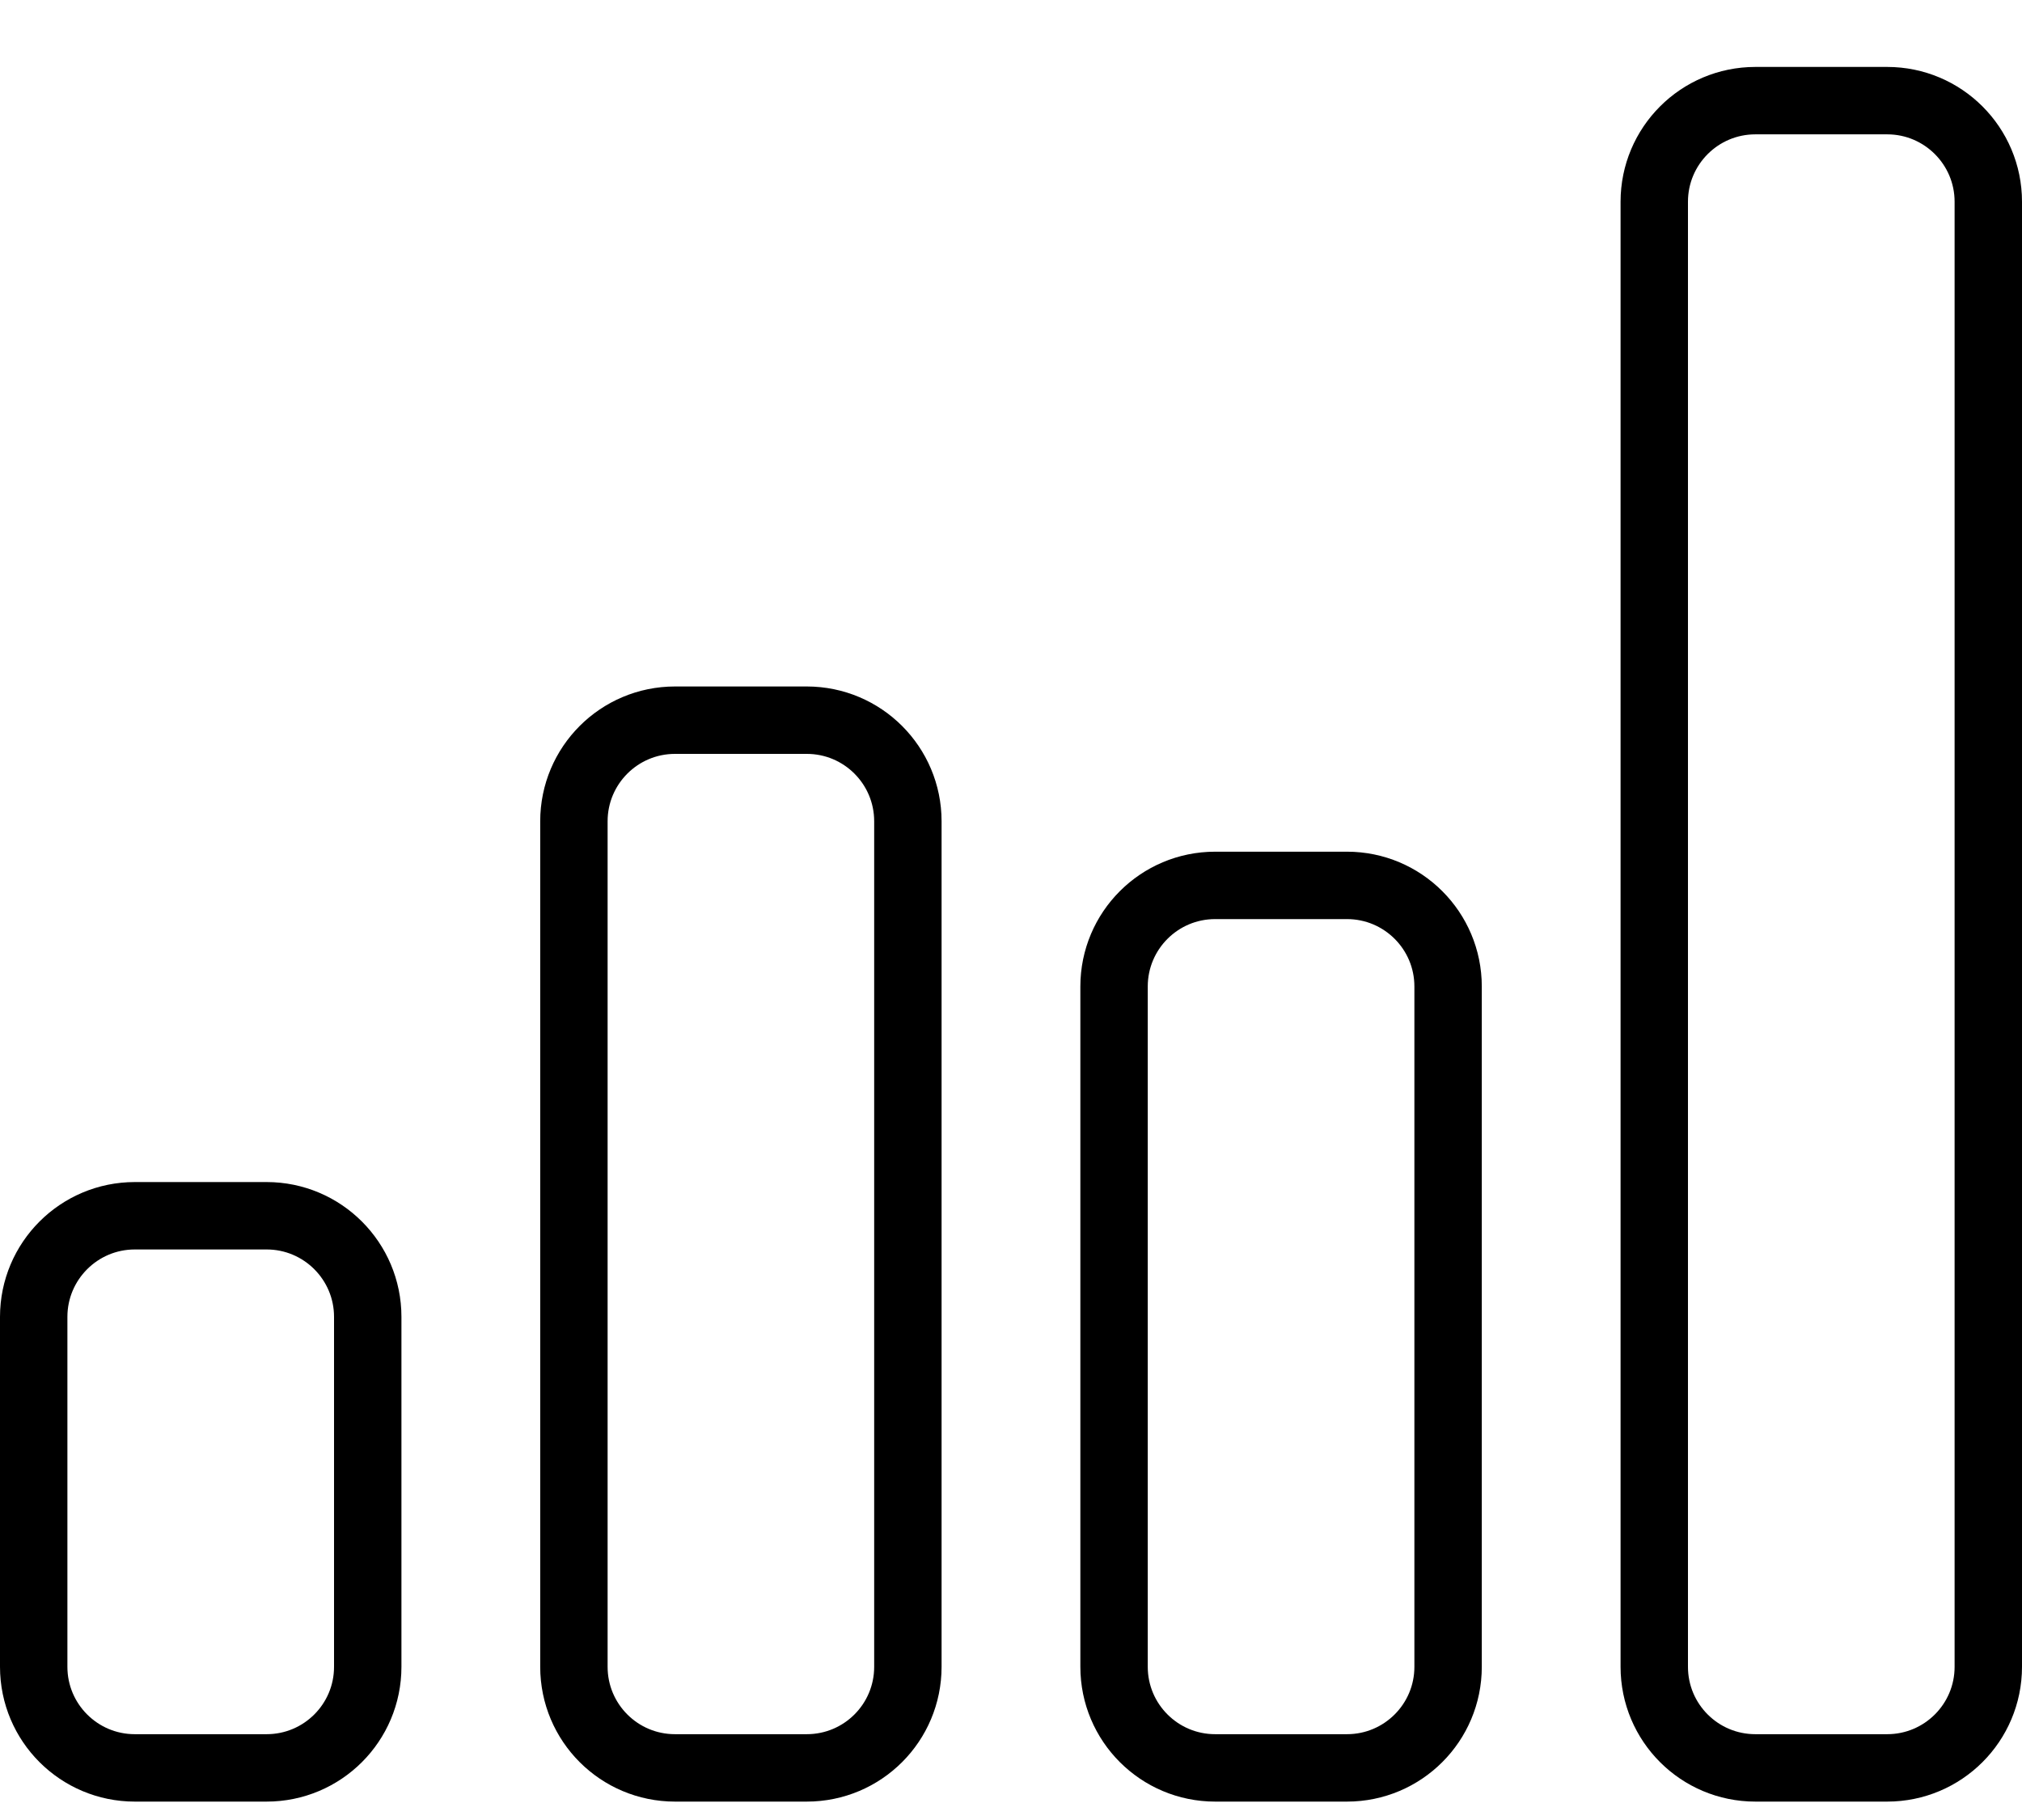 <svg width="30" height="27" viewBox="0 0 30 27" fill="none" xmlns="http://www.w3.org/2000/svg">
<path d="M3.956 18.036H2C1.172 18.036 0.5 18.708 0.5 19.536V24.727C0.5 25.556 1.172 26.227 2 26.227H3.956C4.784 26.227 5.456 25.556 5.456 24.727V19.536C5.456 18.708 4.784 18.036 3.956 18.036Z" stroke="black"/>
<path d="M11.97 10.684H10.015C9.186 10.684 8.515 11.356 8.515 12.184V24.727C8.515 25.556 9.186 26.227 10.015 26.227H11.97C12.799 26.227 13.47 25.556 13.47 24.727V12.184C13.47 11.356 12.799 10.684 11.97 10.684Z" stroke="black"/>
<path d="M19.985 13.135H18.029C17.201 13.135 16.529 13.806 16.529 14.635V24.727C16.529 25.556 17.201 26.227 18.029 26.227H19.985C20.813 26.227 21.485 25.556 21.485 24.727V14.635C21.485 13.806 20.813 13.135 19.985 13.135Z" stroke="black"/>
<path d="M28 1.493H26.044C25.215 1.493 24.544 2.165 24.544 2.993V24.727C24.544 25.556 25.215 26.227 26.044 26.227H28C28.828 26.227 29.5 25.556 29.5 24.727V2.993C29.5 2.165 28.828 1.493 28 1.493Z" stroke="black"/>
</svg>
